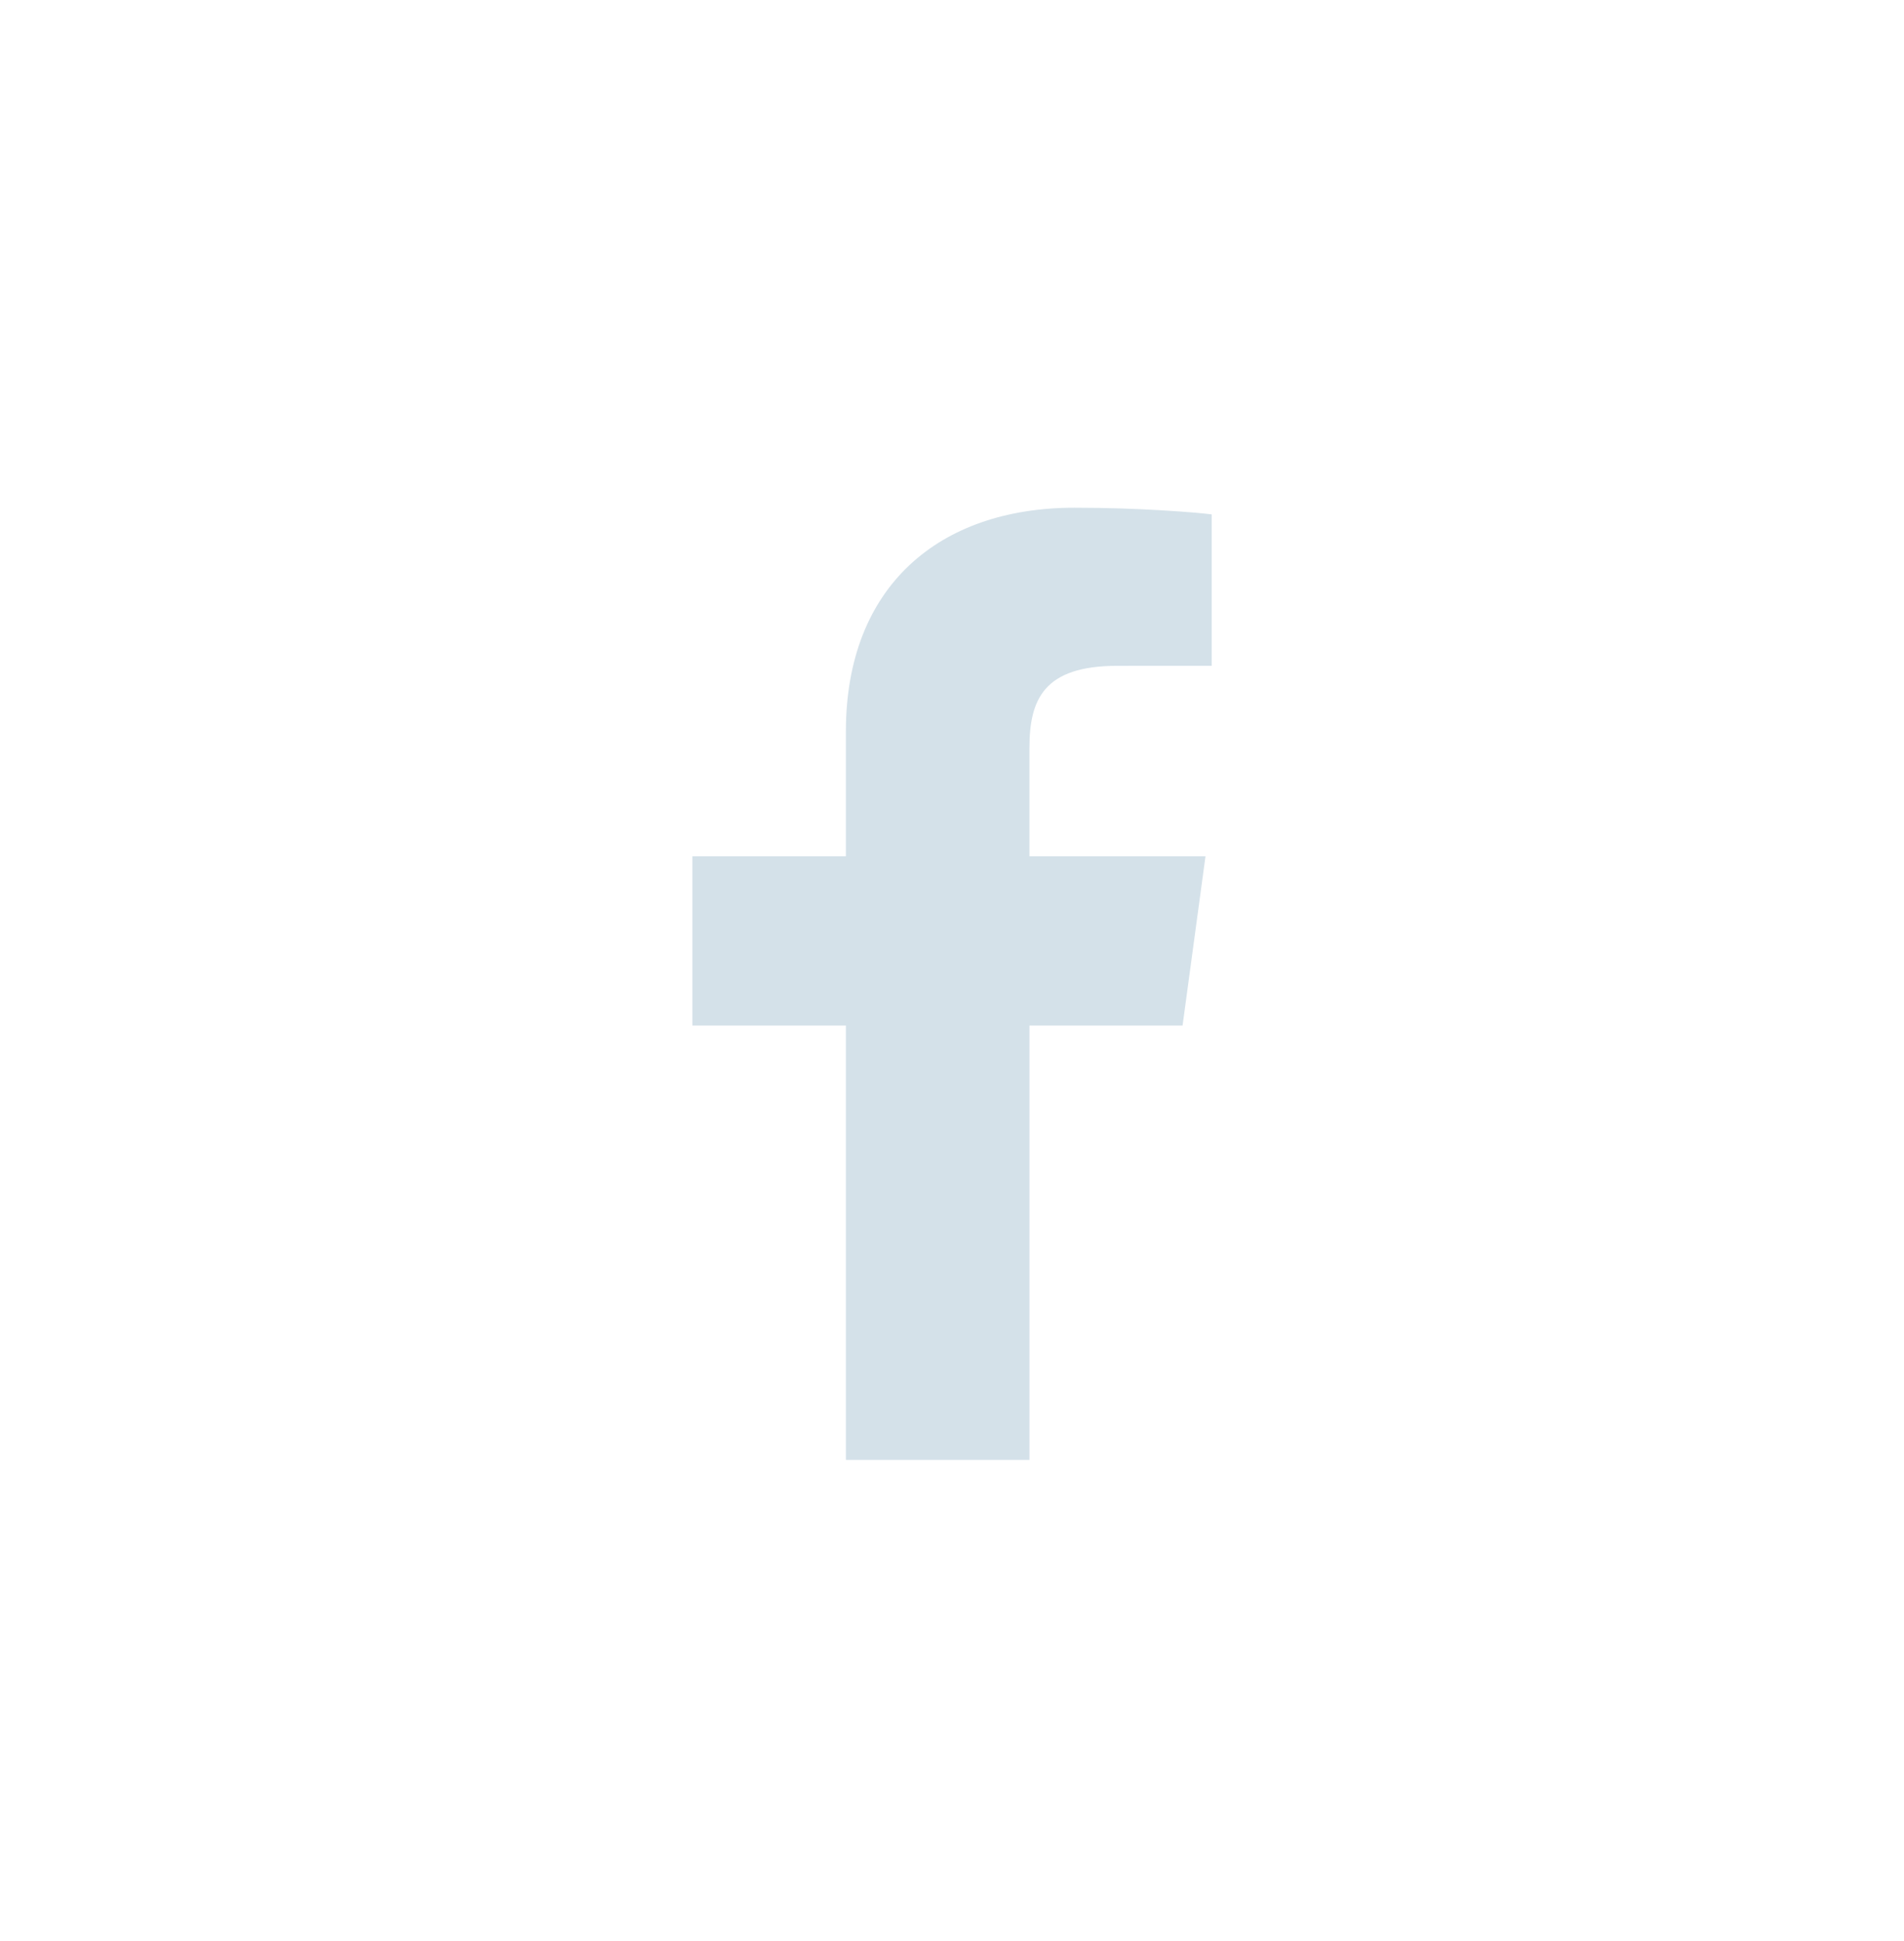 <svg width="52" height="53" viewBox="0 0 52 53" fill="none" xmlns="http://www.w3.org/2000/svg">
<path d="M28.116 39.863V28.003H32.297L32.923 23.381H28.115V20.43C28.115 19.092 28.506 18.18 30.521 18.18L33.092 18.179V14.045C32.647 13.989 31.121 13.863 29.346 13.863C25.64 13.863 23.102 16.017 23.102 19.973V23.381H18.91V28.003H23.102V39.863H28.116V39.863Z" fill="#D4E1E9"/>
</svg>
